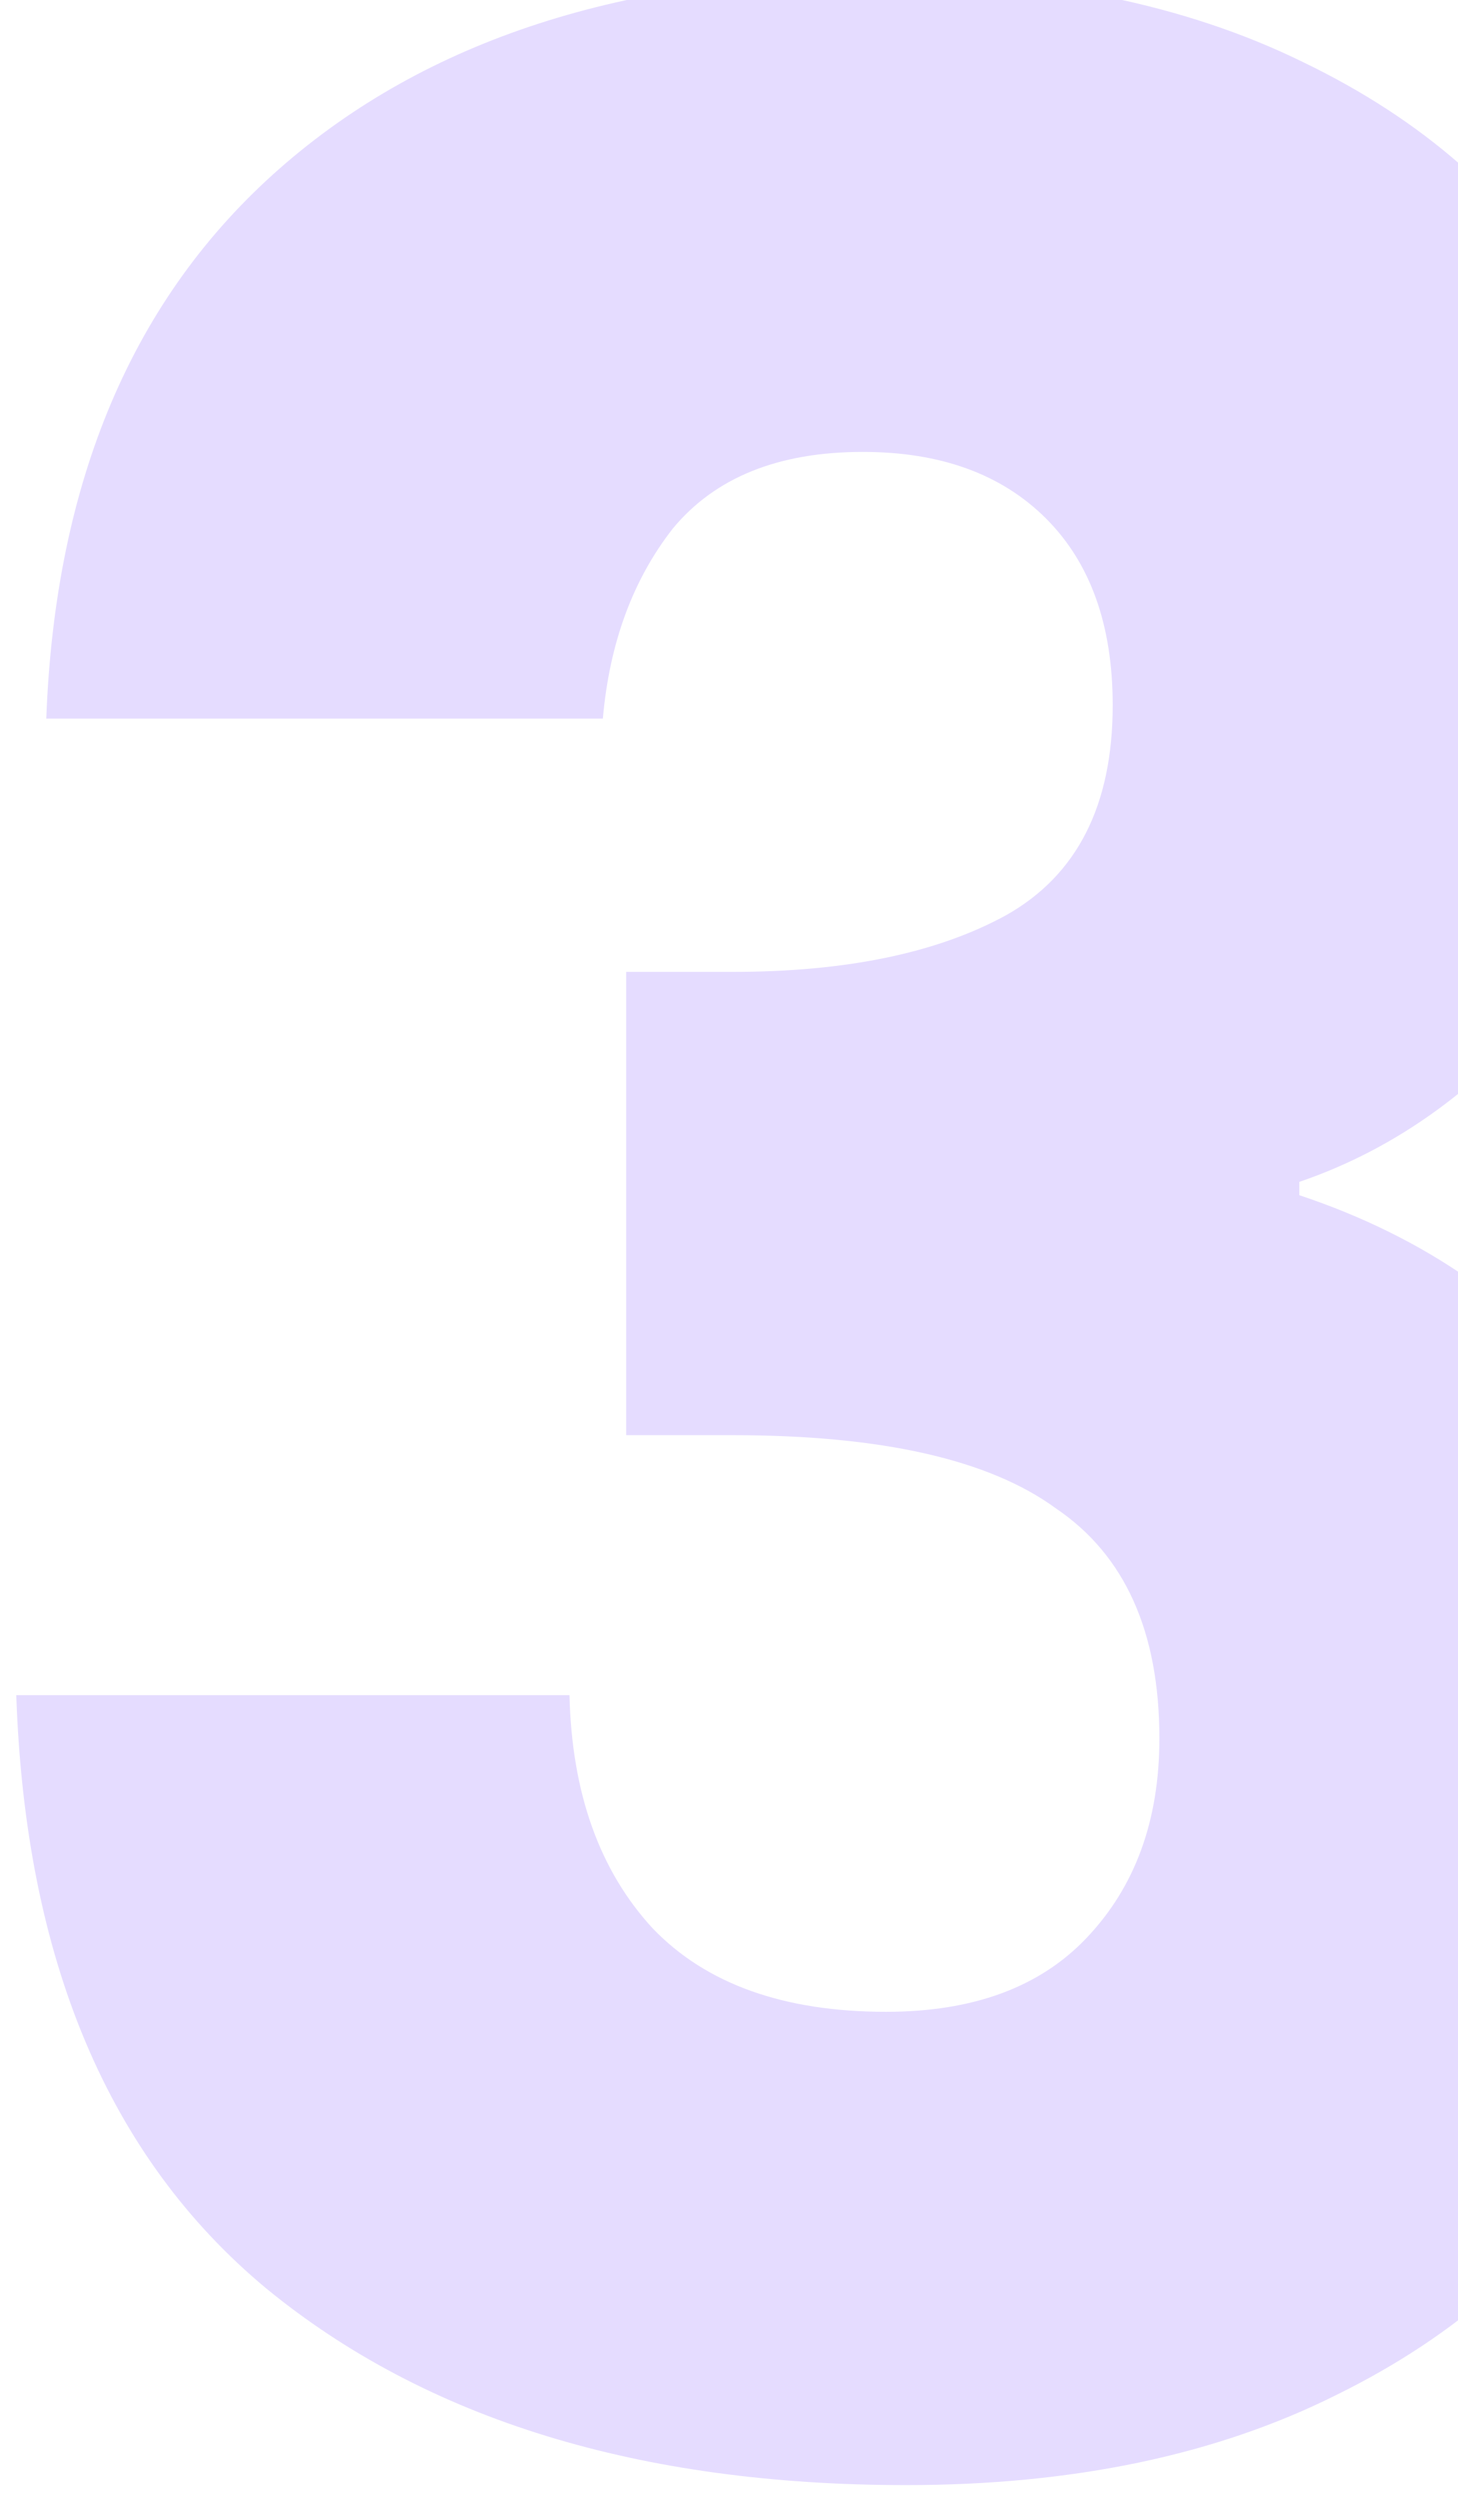 <svg width="42" height="72" viewBox="0 0 42 72" fill="none" xmlns="http://www.w3.org/2000/svg">
<path d="M1.333 20.696C1.589 13.848 3.829 8.568 8.053 4.856C12.277 1.144 18.006 -0.712 25.238 -0.712C30.038 -0.712 34.133 0.12 37.526 1.784C40.981 3.448 43.574 5.72 45.301 8.6C47.093 11.48 47.989 14.712 47.989 18.296C47.989 22.52 46.934 25.976 44.822 28.664C42.709 31.288 40.245 33.08 37.429 34.04V34.424C41.078 35.64 43.958 37.656 46.069 40.472C48.181 43.288 49.237 46.904 49.237 51.32C49.237 55.288 48.309 58.808 46.453 61.88C44.661 64.888 42.005 67.256 38.486 68.984C35.029 70.712 30.901 71.576 26.102 71.576C18.422 71.576 12.277 69.688 7.67 65.912C3.126 62.136 0.726 56.44 0.469 48.824H16.405C16.47 51.64 17.27 53.88 18.805 55.544C20.341 57.144 22.581 57.944 25.526 57.944C28.021 57.944 29.942 57.24 31.285 55.832C32.694 54.36 33.398 52.44 33.398 50.072C33.398 47 32.406 44.792 30.422 43.448C28.502 42.04 25.398 41.336 21.11 41.336H18.038V27.992H21.11C24.373 27.992 26.997 27.448 28.982 26.36C31.029 25.208 32.053 23.192 32.053 20.312C32.053 18.008 31.413 16.216 30.134 14.936C28.854 13.656 27.093 13.016 24.854 13.016C22.422 13.016 20.598 13.752 19.381 15.224C18.23 16.696 17.558 18.52 17.366 20.696H1.333Z" fill="#E5DCFF"/>
</svg>
